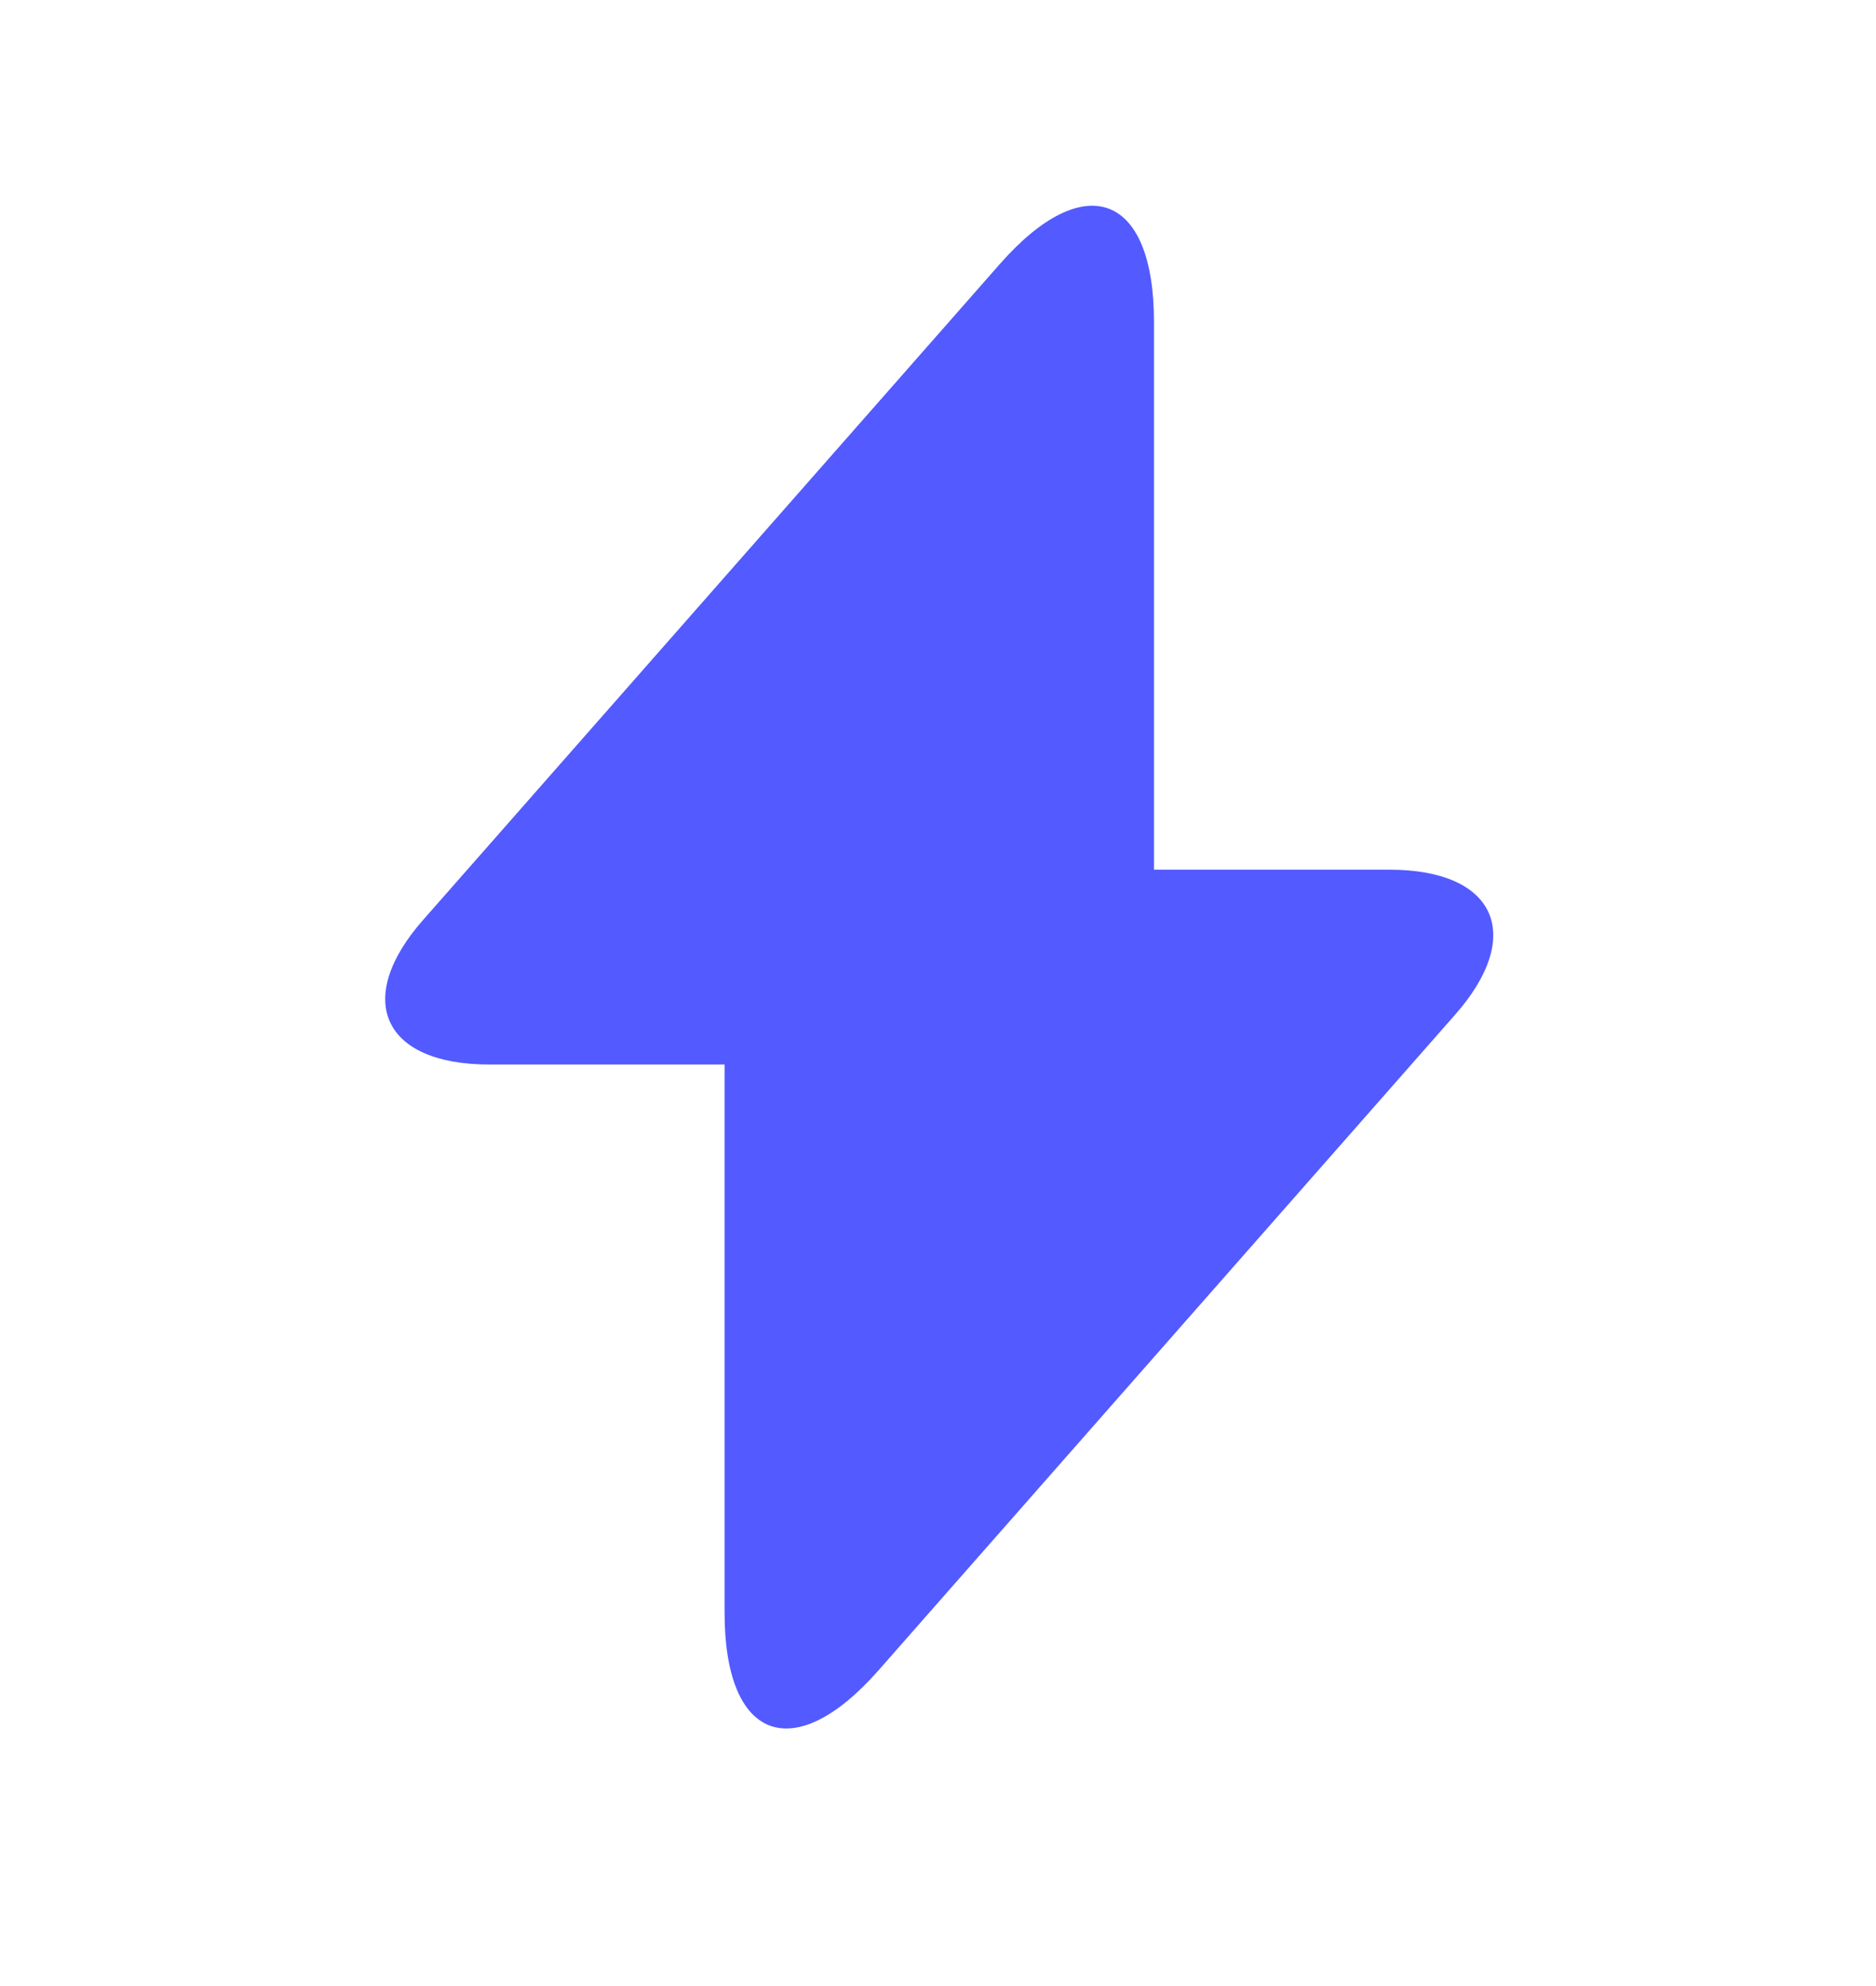 <?xml version="1.0" encoding="UTF-8"?> <svg xmlns="http://www.w3.org/2000/svg" width="17" height="18" viewBox="0 0 17 18" fill="none"><g clip-path="url(#clip0_533_678)"><path d="M12.589 7.882H10.457V2.914C10.457 1.755 9.829 1.52 9.063 2.39L8.511 3.018L3.84 8.331C3.198 9.055 3.467 9.648 4.434 9.648H6.566V14.616C6.566 15.776 7.193 16.01 7.959 15.141L8.511 14.513L13.183 9.2C13.824 8.475 13.555 7.882 12.589 7.882Z" fill="#535AFF"></path></g><defs><clipPath id="clip0_533_678"><rect width="16.56" height="16.56" fill="white" transform="translate(0.231 0.485)"></rect></clipPath></defs></svg> 